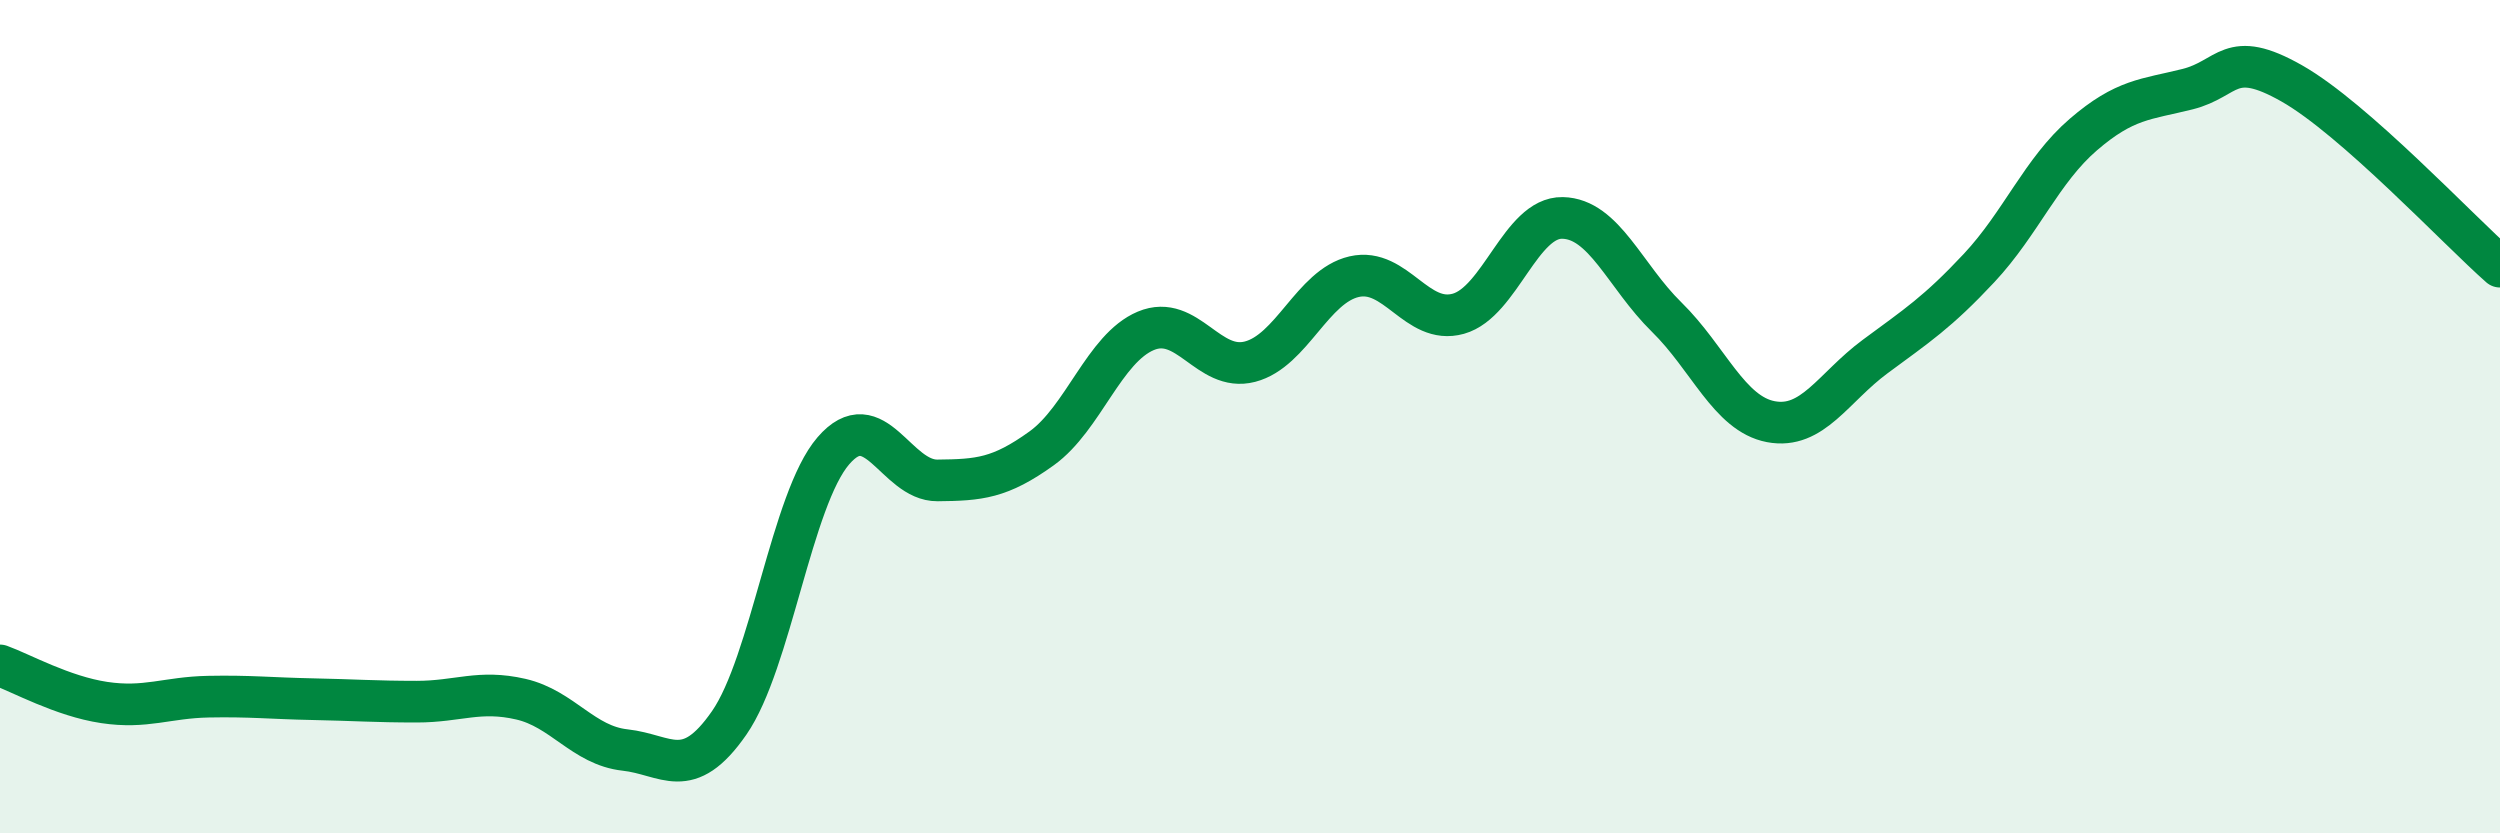 
    <svg width="60" height="20" viewBox="0 0 60 20" xmlns="http://www.w3.org/2000/svg">
      <path
        d="M 0,15.97 C 0.5,16.15 1.5,16.71 2.5,16.86 C 3.5,17.01 4,16.74 5,16.72 C 6,16.7 6.5,16.76 7.5,16.78 C 8.5,16.8 9,16.84 10,16.84 C 11,16.84 11.5,16.55 12.5,16.78 C 13.5,17.01 14,17.89 15,18 C 16,18.11 16.5,18.79 17.5,17.35 C 18.5,15.91 19,11.98 20,10.82 C 21,9.66 21.5,11.54 22.5,11.53 C 23.5,11.52 24,11.48 25,10.76 C 26,10.04 26.5,8.36 27.5,7.94 C 28.5,7.52 29,8.94 30,8.68 C 31,8.42 31.5,6.87 32.5,6.64 C 33.5,6.41 34,7.81 35,7.53 C 36,7.25 36.5,5.21 37.5,5.23 C 38.5,5.25 39,6.63 40,7.61 C 41,8.59 41.5,9.93 42.5,10.12 C 43.5,10.31 44,9.3 45,8.56 C 46,7.82 46.5,7.5 47.5,6.43 C 48.5,5.36 49,4.09 50,3.23 C 51,2.37 51.5,2.39 52.5,2.14 C 53.5,1.89 53.5,1.15 55,2 C 56.5,2.85 59,5.52 60,6.4L60 20L0 20Z"
        fill="#008740"
        opacity="0.1"
        stroke-linecap="round"
        stroke-linejoin="round"
      />
      <path
        d="M 0,15.97 C 0.5,16.15 1.5,16.71 2.5,16.86 C 3.5,17.01 4,16.74 5,16.72 C 6,16.7 6.5,16.76 7.5,16.78 C 8.5,16.8 9,16.84 10,16.84 C 11,16.84 11.5,16.55 12.5,16.78 C 13.5,17.01 14,17.89 15,18 C 16,18.11 16.5,18.79 17.5,17.35 C 18.5,15.91 19,11.98 20,10.82 C 21,9.66 21.5,11.54 22.5,11.53 C 23.5,11.52 24,11.48 25,10.76 C 26,10.04 26.5,8.36 27.5,7.94 C 28.5,7.52 29,8.94 30,8.68 C 31,8.42 31.5,6.87 32.5,6.64 C 33.5,6.41 34,7.81 35,7.53 C 36,7.25 36.5,5.21 37.5,5.23 C 38.5,5.25 39,6.63 40,7.61 C 41,8.59 41.5,9.93 42.5,10.12 C 43.5,10.31 44,9.3 45,8.56 C 46,7.82 46.5,7.5 47.5,6.43 C 48.5,5.36 49,4.09 50,3.23 C 51,2.37 51.5,2.39 52.5,2.14 C 53.5,1.89 53.5,1.15 55,2 C 56.5,2.85 59,5.52 60,6.4"
        stroke="#008740"
        stroke-width="1"
        fill="none"
        stroke-linecap="round"
        stroke-linejoin="round"
      />
    </svg>
  